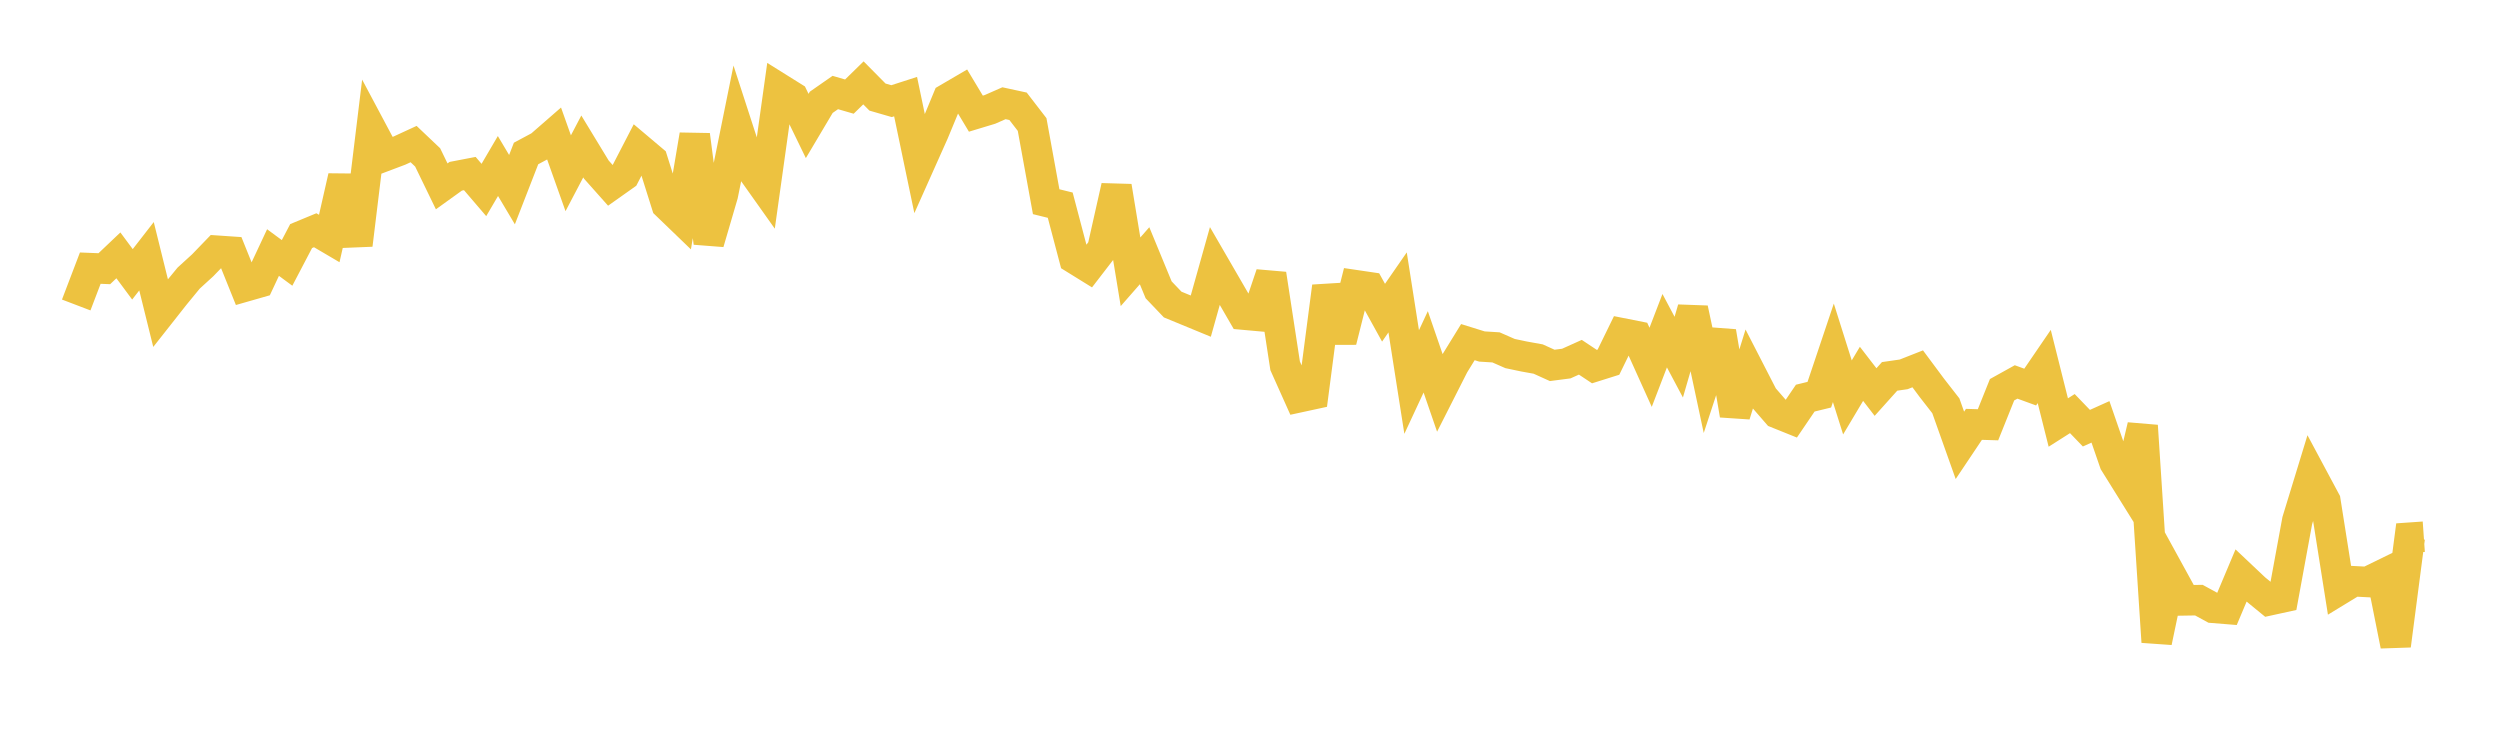 <svg width="164" height="48" xmlns="http://www.w3.org/2000/svg" xmlns:xlink="http://www.w3.org/1999/xlink"><path fill="none" stroke="rgb(237,194,64)" stroke-width="2" d="M5,20.007L5.922,17.59L6.844,17.627L7.766,16.751L8.689,17.996L9.611,16.809L10.533,20.535L11.455,19.365L12.377,18.243L13.299,17.401L14.222,16.445L15.144,16.508L16.066,18.799L16.988,18.535L17.91,16.567L18.832,17.247L19.754,15.486L20.677,15.104L21.599,15.646L22.521,11.588L23.443,16.065L24.365,8.493L25.287,10.224L26.21,9.876L27.132,9.451L28.054,10.326L28.976,12.225L29.898,11.562L30.82,11.385L31.743,12.463L32.665,10.891L33.587,12.441L34.509,10.069L35.431,9.575L36.353,8.772L37.275,11.365L38.198,9.608L39.12,11.125L40.042,12.161L40.964,11.508L41.886,9.725L42.808,10.503L43.731,13.435L44.653,14.323L45.575,8.856L46.497,15.927L47.419,12.778L48.341,8.228L49.263,11.068L50.186,12.369L51.108,5.791L52.03,6.367L52.952,8.264L53.874,6.711L54.796,6.069L55.719,6.337L56.641,5.436L57.563,6.368L58.485,6.635L59.407,6.338L60.329,10.753L61.251,8.689L62.174,6.46L63.096,5.921L64.018,7.456L64.94,7.177L65.862,6.772L66.784,6.972L67.707,8.169L68.629,13.232L69.551,13.459L70.473,16.956L71.395,17.527L72.317,16.33L73.24,12.228L74.162,17.829L75.084,16.777L76.006,19.012L76.928,19.978L77.85,20.358L78.772,20.738L79.695,17.45L80.617,19.042L81.539,20.635L82.461,20.718L83.383,17.981L84.305,23.998L85.228,26.059L86.15,25.859L87.072,18.795L87.994,22.377L88.916,18.708L89.838,18.844L90.76,20.514L91.683,19.181L92.605,25.061L93.527,23.081L94.449,25.76L95.371,23.941L96.293,22.444L97.216,22.731L98.138,22.788L99.06,23.193L99.982,23.387L100.904,23.553L101.826,23.97L102.749,23.85L103.671,23.435L104.593,24.048L105.515,23.758L106.437,21.87L107.359,22.053L108.281,24.096L109.204,21.693L110.126,23.429L111.048,20.249L111.97,24.571L112.892,21.761L113.814,27.221L114.737,24.249L115.659,26.042L116.581,27.104L117.503,27.475L118.425,26.117L119.347,25.892L120.269,23.145L121.192,26.07L122.114,24.523L123.036,25.718L123.958,24.691L124.88,24.558L125.802,24.195L126.725,25.437L127.647,26.621L128.569,29.214L129.491,27.837L130.413,27.865L131.335,25.567L132.257,25.055L133.18,25.392L134.102,24.042L135.024,27.718L135.946,27.132L136.868,28.089L137.79,27.674L138.713,30.344L139.635,31.824L140.557,27.931L141.479,42.109L142.401,37.704L143.323,39.384L144.246,39.369L145.168,39.872L146.09,39.946L147.012,37.757L147.934,38.627L148.856,39.382L149.778,39.18L150.701,34.154L151.623,31.141L152.545,32.863L153.467,38.692L154.389,38.13L155.311,38.178L156.234,37.727L157.156,42.346L158.078,35.273L159,35.209"></path></svg>
